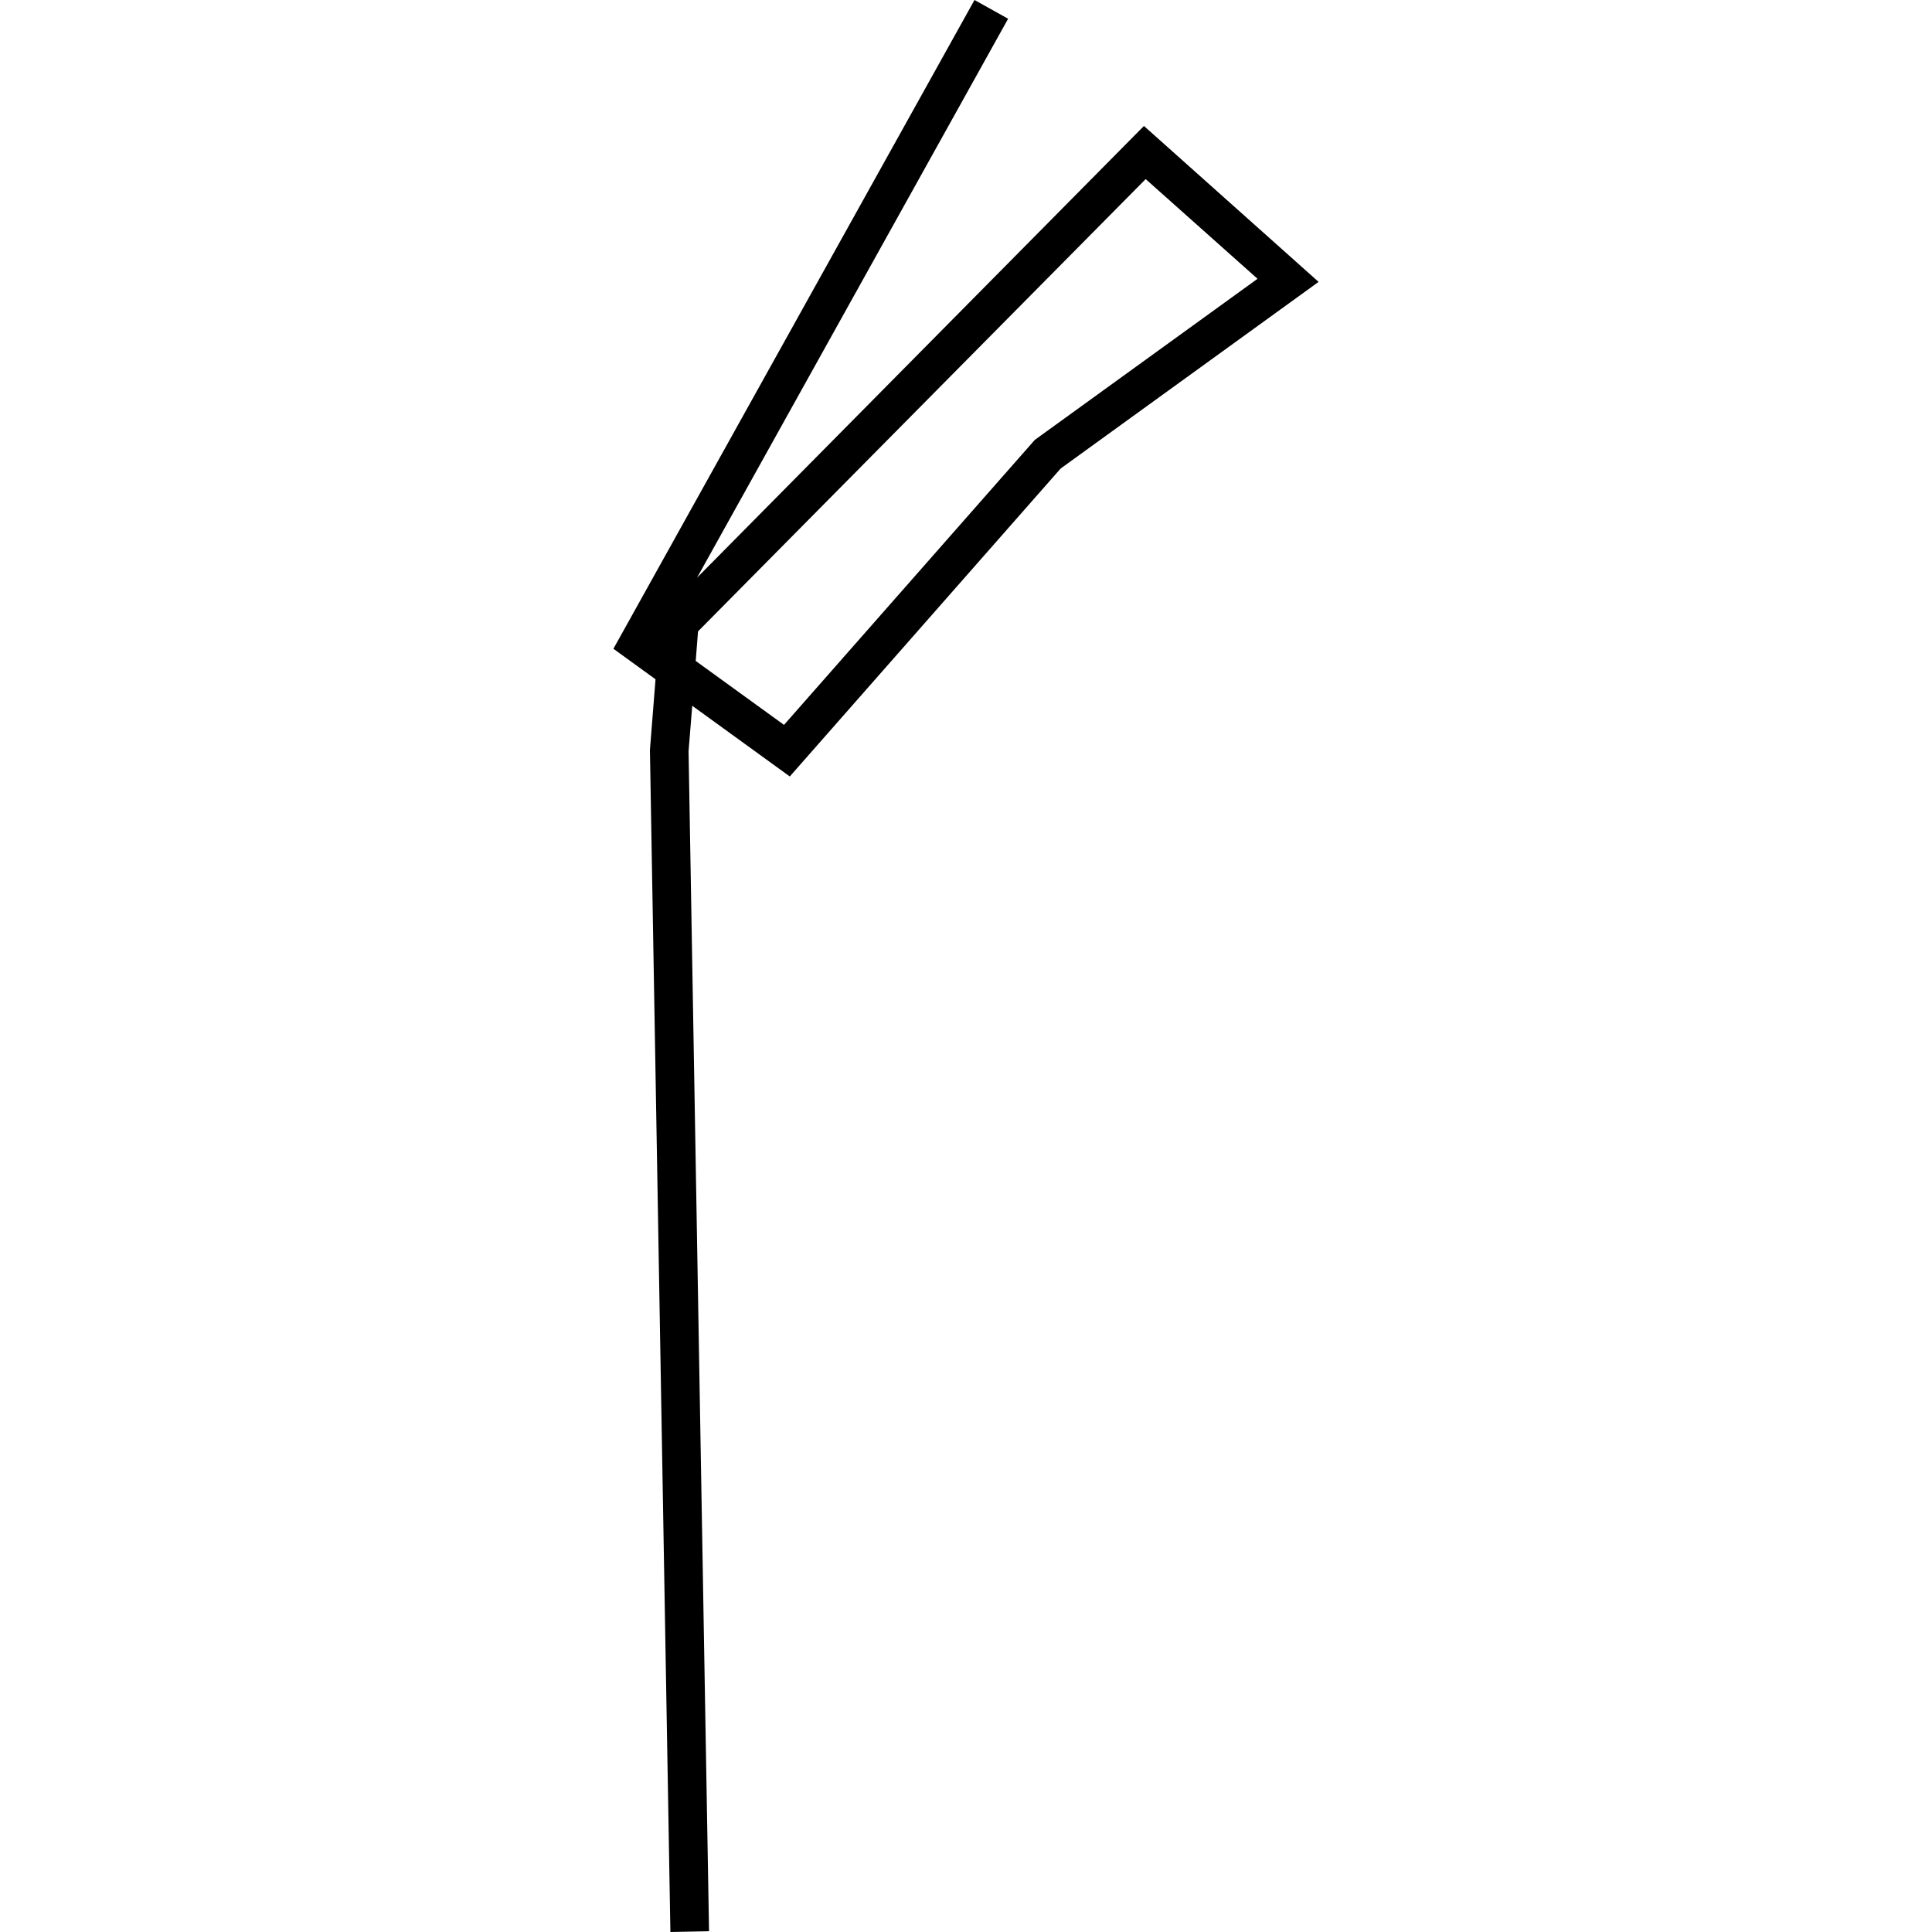 <?xml version="1.0" encoding="utf-8"?>
<!-- Generator: Adobe Illustrator 24.0.3, SVG Export Plug-In . SVG Version: 6.00 Build 0)  -->
<svg version="1.1" id="Layer_1" xmlns="http://www.w3.org/2000/svg" xmlns:xlink="http://www.w3.org/1999/xlink" x="0px" y="0px"
	 viewBox="0 0 1000 1000" style="enable-background:new 0 0 1000 1000;" xml:space="preserve">
<title>080520-domestic-e-outlined</title>
<g id="f">
	<path d="M347,1000l-10.6-611.8l2.9-36.6l-21.8-15.8L504.4,0l17.4,9.7L360.8,299L592.1,65.2l90.4,80.7L549,242.5L408.8,401.9
		l-50.5-36.6l-1.9,23.5l10.6,610.8L347,1000z M360.1,342.1l45.7,33.1l129.8-147.5l115.3-83.4l-57.9-51.6L361.3,326.8L360.1,342.1z"
		/>
</g>
</svg>
